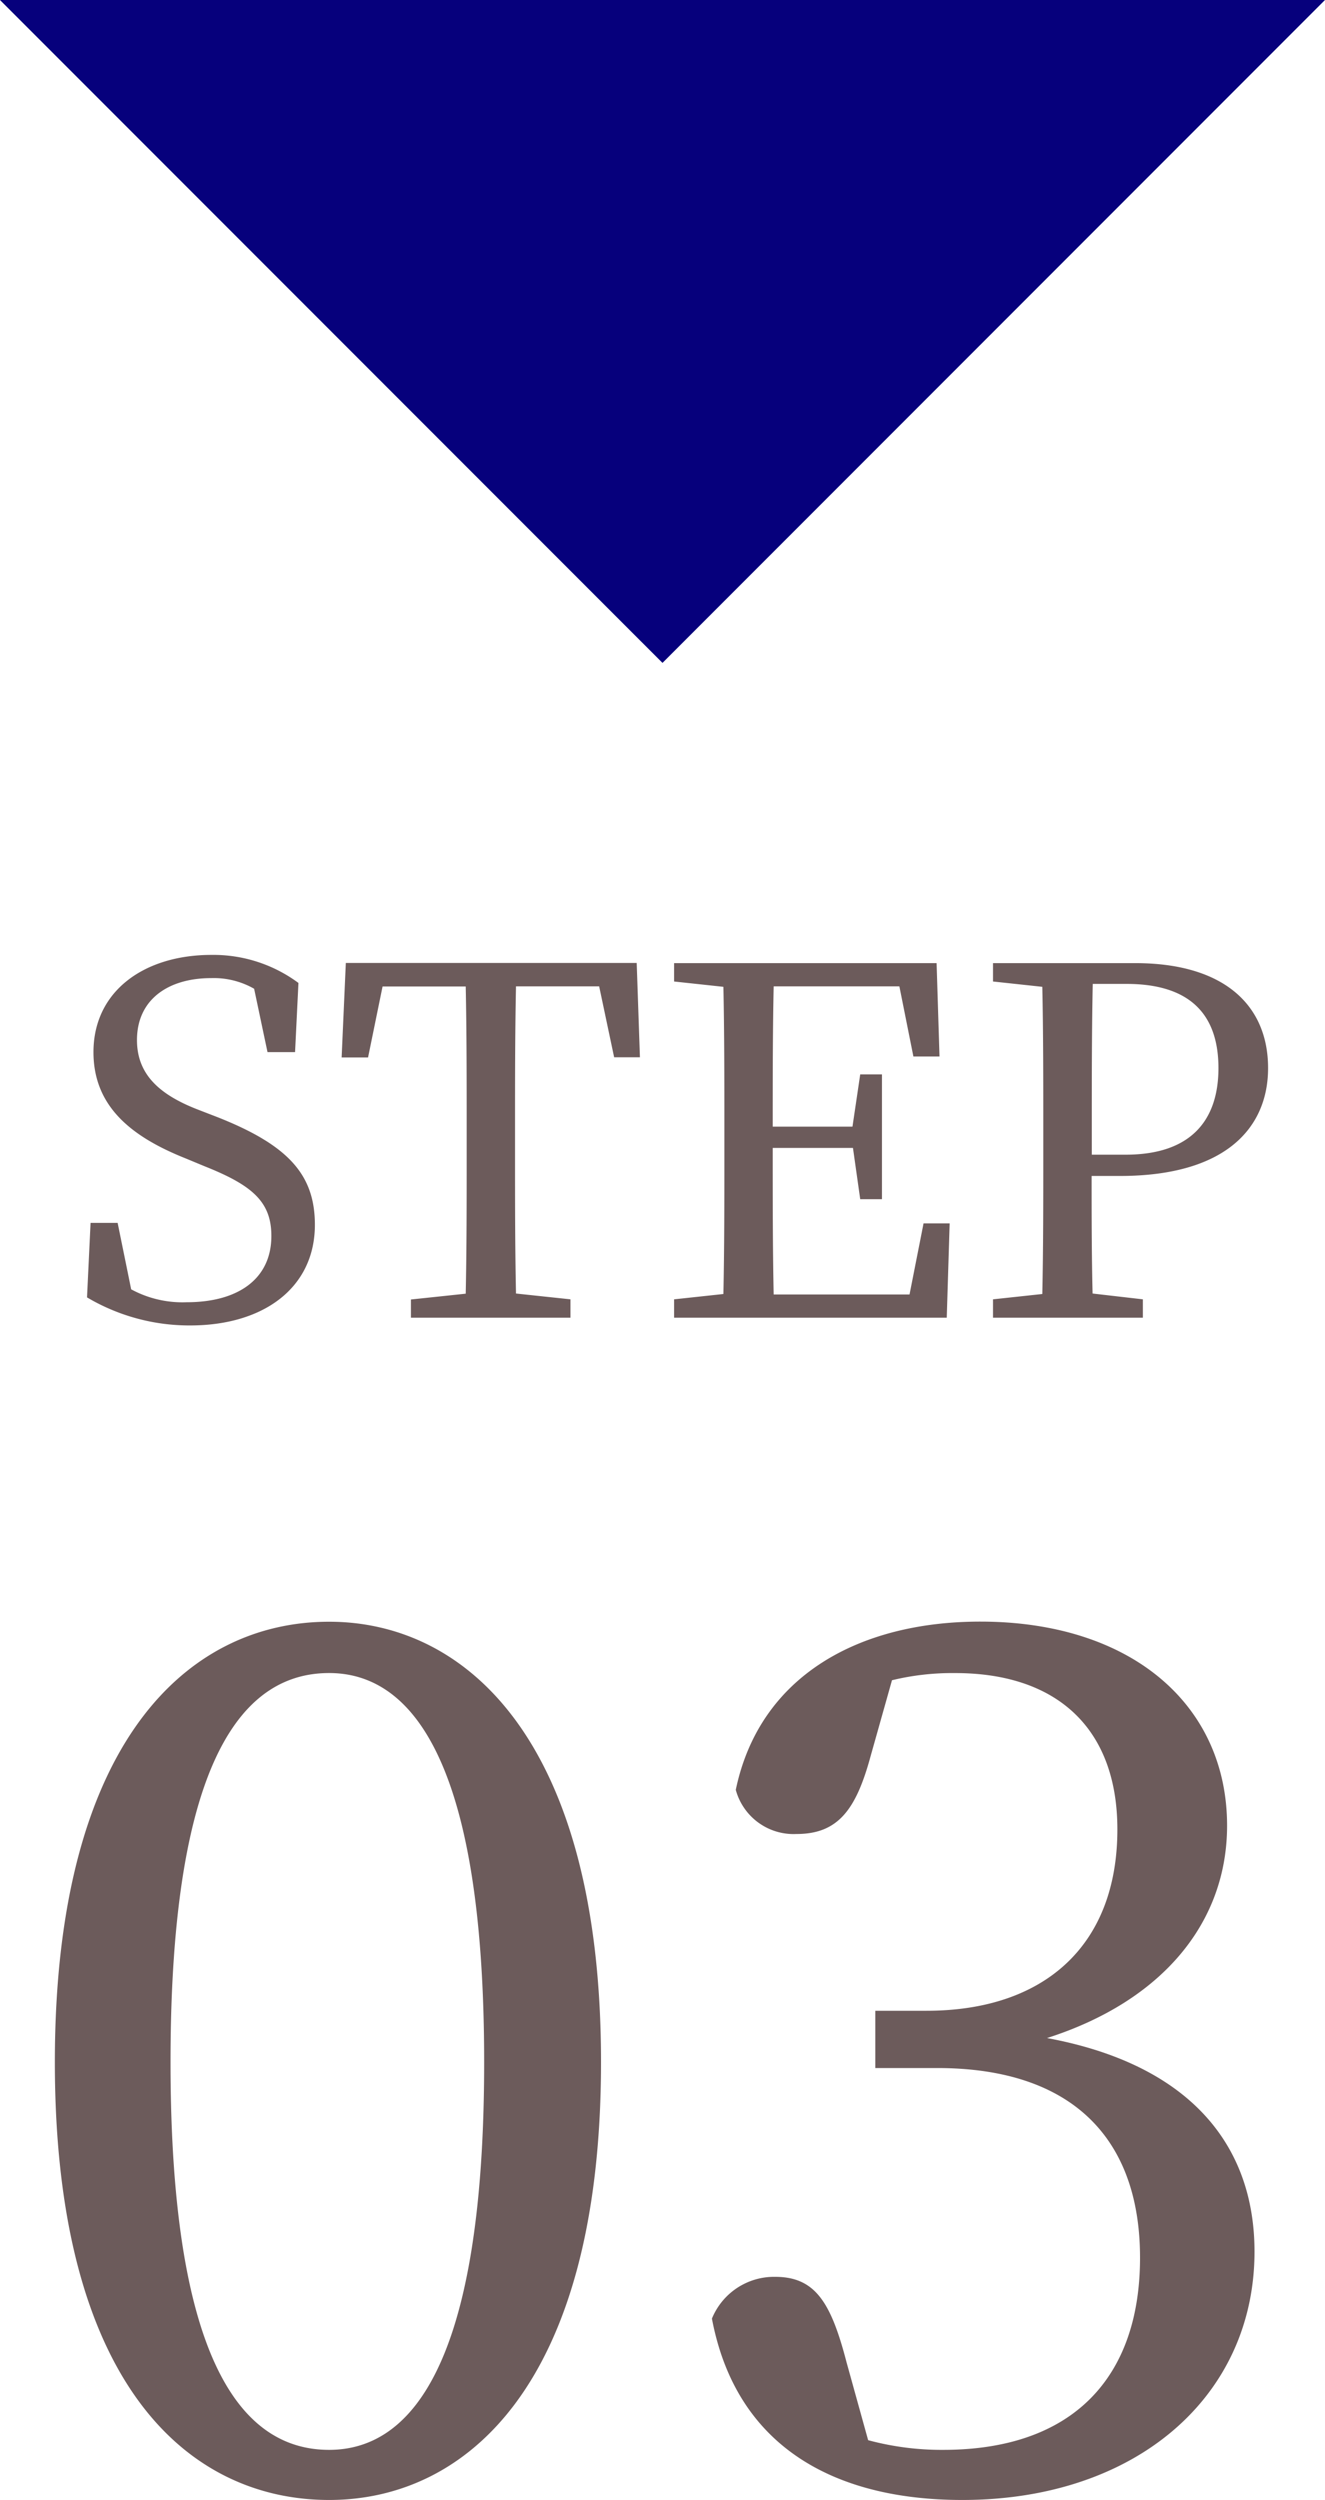 <svg xmlns="http://www.w3.org/2000/svg" width="41.111" height="77.518" viewBox="0 0 41.111 77.518"><g transform="translate(-330.891 -10377.871)"><path d="M10.906.5,31.462,21.055,52.017.5Z" transform="translate(319.984 10377.371)" fill="#06007c"/><path d="M4.11-6.465C2.925-6.93,2.25-7.56,2.25-8.61c0-1.26.975-1.92,2.3-1.92a2.523,2.523,0,0,1,1.335.33L6.3-8.235h.855L7.26-10.38a4.435,4.435,0,0,0-2.7-.87C2.49-11.25.9-10.14.9-8.235c0,1.65,1.125,2.6,2.835,3.285l.615.255C5.82-4.11,6.42-3.6,6.42-2.535,6.42-1.2,5.385-.48,3.795-.48a3.338,3.338,0,0,1-1.725-.4L1.65-2.94H.81L.7-.63A6.235,6.235,0,0,0,3.9.24C6.18.24,7.77-.93,7.77-2.88c0-1.545-.81-2.46-3-3.33Zm12.48-3.81.465,2.2h.8l-.1-2.925H8.73L8.6-8.07H9.42l.45-2.2h2.58c.03,1.44.03,2.91.03,4.38v.81c0,1.47,0,2.91-.03,4.335l-1.7.18V0H15.7V-.57L14.01-.75c-.03-1.44-.03-2.895-.03-4.335v-.81c0-1.47,0-2.94.03-4.38Zm10.065,7.35L26.22-.72H22.005c-.03-1.455-.03-2.925-.03-4.545h2.49l.225,1.59h.675v-3.87H24.69l-.24,1.62H21.975c0-1.485,0-2.925.03-4.35h3.9L26.34-8.1h.81l-.09-2.895H18.915v.57l1.53.165c.03,1.44.03,2.9.03,4.365v.81c0,1.47,0,2.91-.03,4.35l-1.53.165V0h8.46l.09-2.925Zm6.3-7.425c1.965,0,2.85.945,2.85,2.61,0,1.59-.825,2.685-2.88,2.685h-1.05v-.84c0-1.5,0-3,.03-4.455Zm-.21,5.955c3.315,0,4.6-1.515,4.6-3.345,0-1.95-1.365-3.255-4.125-3.255h-4.41v.57l1.53.165c.03,1.44.03,2.9.03,4.365v.81c0,1.47,0,2.91-.03,4.35l-1.53.165V0h4.65V-.57L31.9-.75c-.03-1.245-.03-2.43-.03-3.645Z" transform="translate(332.891 10418.73)" fill="#6c5b5b"/><path d="M5.291-13.061c0-9.546,2.331-12.062,4.921-12.062,2.479,0,4.81,2.553,4.81,12.062S12.691-1.036,10.212-1.036C7.622-1.036,5.291-3.552,5.291-13.061Zm4.921-13.653c-4.366,0-8.51,3.7-8.51,13.653C1.7-3.071,5.846.518,10.212.518c4.255,0,8.436-3.589,8.436-13.579C18.648-23.014,14.467-26.714,10.212-26.714ZM27.676-24.9a7.947,7.947,0,0,1,1.961-.222c3.182,0,5.032,1.739,5.032,4.847,0,3.626-2.294,5.624-5.92,5.624H27.158v1.776h1.924c4.181,0,6.29,2.183,6.29,5.883S33.3-1.036,29.267-1.036a8.756,8.756,0,0,1-2.331-.3L26.27-3.737c-.481-1.85-.962-2.664-2.22-2.664a2.084,2.084,0,0,0-1.961,1.295c.74,3.922,3.737,5.624,7.77,5.624,5.4,0,9.065-3.219,9.065-7.7,0-3.33-2.035-5.809-6.438-6.623,3.589-1.147,5.587-3.589,5.587-6.586,0-3.737-2.96-6.327-7.659-6.327-3.737,0-6.845,1.665-7.585,5.217a1.86,1.86,0,0,0,1.887,1.369c1.3,0,1.85-.777,2.294-2.405Z" transform="translate(330.891 10454.871)" fill="#6c5b5b"/></g></svg>